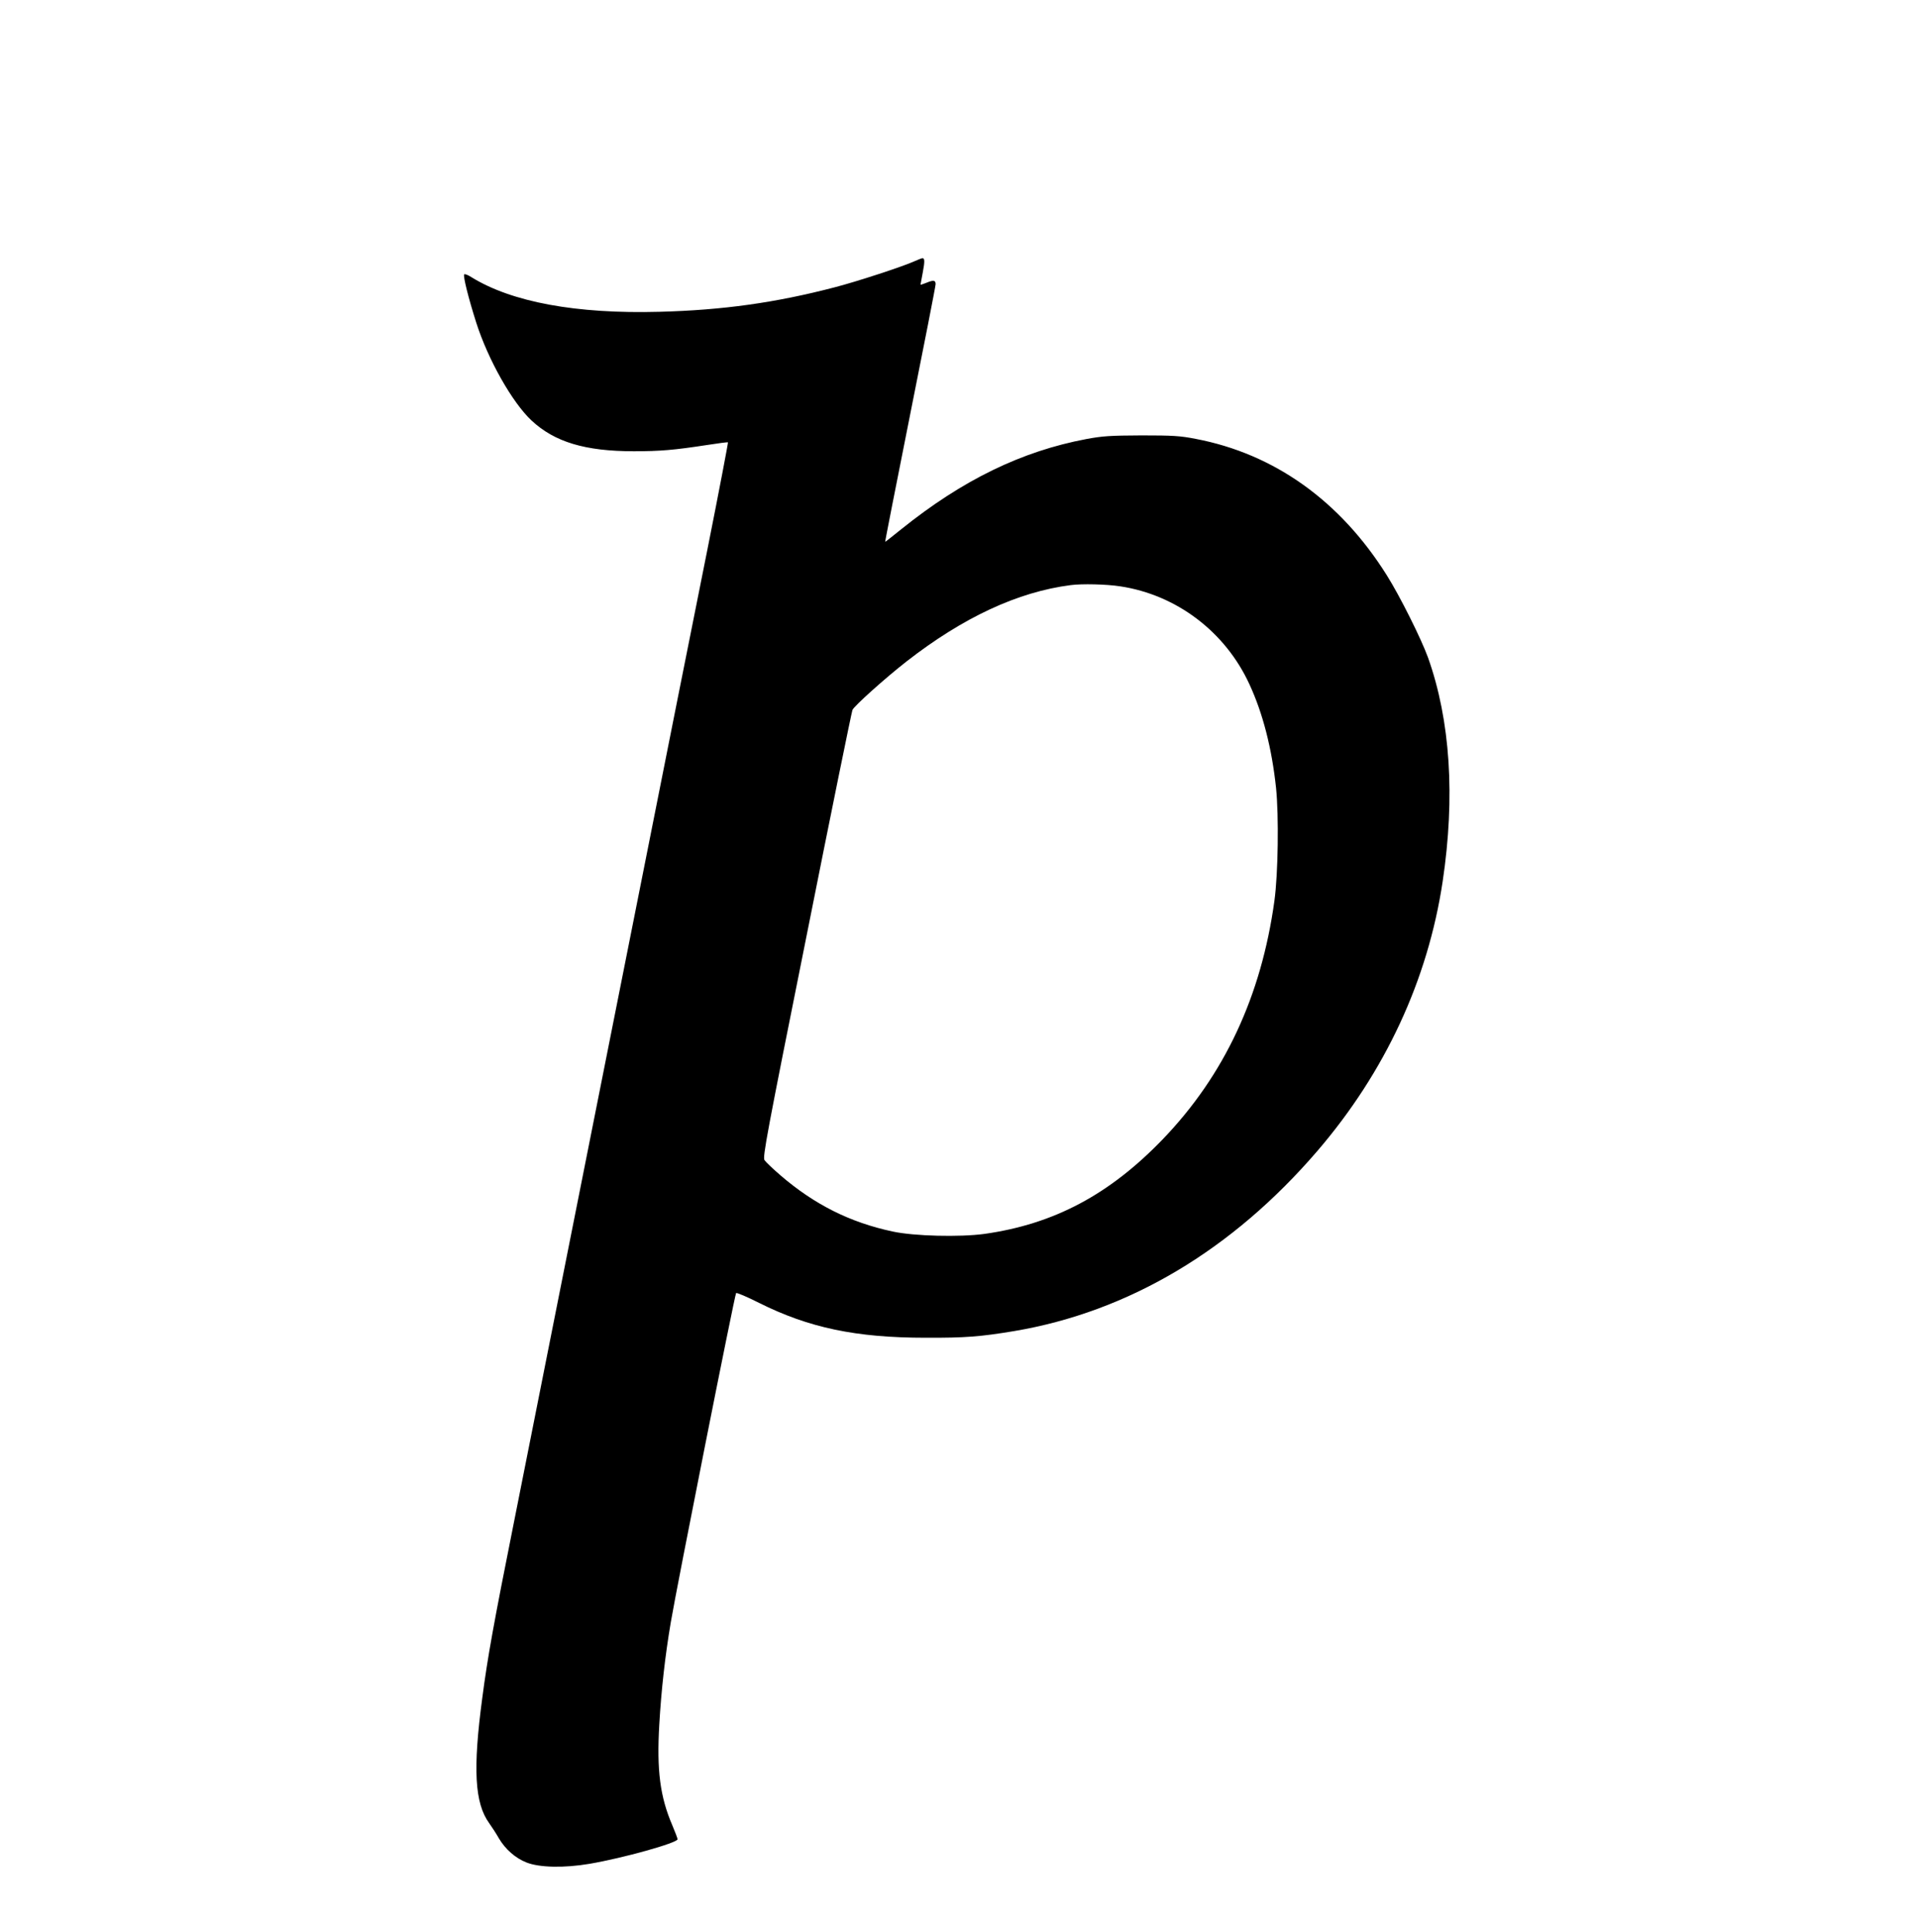 <?xml version="1.0" standalone="no"?>
<!DOCTYPE svg PUBLIC "-//W3C//DTD SVG 20010904//EN"
 "http://www.w3.org/TR/2001/REC-SVG-20010904/DTD/svg10.dtd">
<svg version="1.0" xmlns="http://www.w3.org/2000/svg"
 width="1271pt" height="1280pt" viewBox="0 0 1271 1280"
 preserveAspectRatio="xMidYMid meet">
<g transform="translate(0,1280) scale(0.1,-0.1)"
fill="#000000" stroke="none">
<path d="M6060 11069 c-77 -35 -389 -137 -530 -173 -391 -102 -741 -151 -1160
-162 -551 -15 -979 64 -1247 230 -23 15 -44 22 -47 18 -8 -13 29 -160 80 -320
79 -247 239 -529 366 -648 153 -143 356 -204 678 -204 177 0 267 8 483 41 76
12 139 20 141 18 2 -2 -58 -317 -134 -699 -77 -382 -290 -1455 -475 -2385
-185 -929 -417 -2095 -515 -2590 -98 -495 -231 -1161 -294 -1480 -135 -675
-175 -897 -210 -1165 -63 -471 -51 -698 46 -831 17 -24 46 -68 64 -100 43 -73
111 -132 183 -160 86 -34 250 -37 416 -9 220 37 585 139 585 163 0 6 -16 48
-35 93 -81 189 -104 363 -86 669 13 225 38 451 76 675 40 237 424 2173 433
2182 4 4 73 -25 152 -65 330 -165 642 -231 1105 -231 263 -1 361 7 585 44 759
128 1446 537 2011 1195 447 521 731 1131 829 1784 84 561 51 1068 -97 1484
-45 124 -185 405 -273 545 -309 493 -746 805 -1267 904 -102 20 -150 23 -358
23 -209 -1 -256 -4 -365 -24 -430 -81 -821 -271 -1228 -598 -57 -46 -104 -83
-106 -83 -2 0 73 379 165 842 93 464 169 853 169 865 0 27 -14 29 -64 8 -20
-8 -36 -13 -36 -11 0 2 7 39 15 81 14 73 13 96 -3 94 -4 0 -27 -9 -52 -20z
m1363 -2154 c373 -56 697 -301 857 -650 88 -190 148 -422 176 -686 19 -185 14
-568 -11 -749 -87 -630 -331 -1153 -738 -1577 -354 -368 -722 -564 -1184 -629
-163 -22 -465 -15 -608 16 -282 60 -519 179 -744 373 -50 43 -97 88 -105 100
-13 20 14 166 280 1492 161 809 298 1480 303 1491 12 27 216 210 358 321 375
292 737 461 1088 506 74 10 238 6 328 -8z"/>
</g>
</svg>
